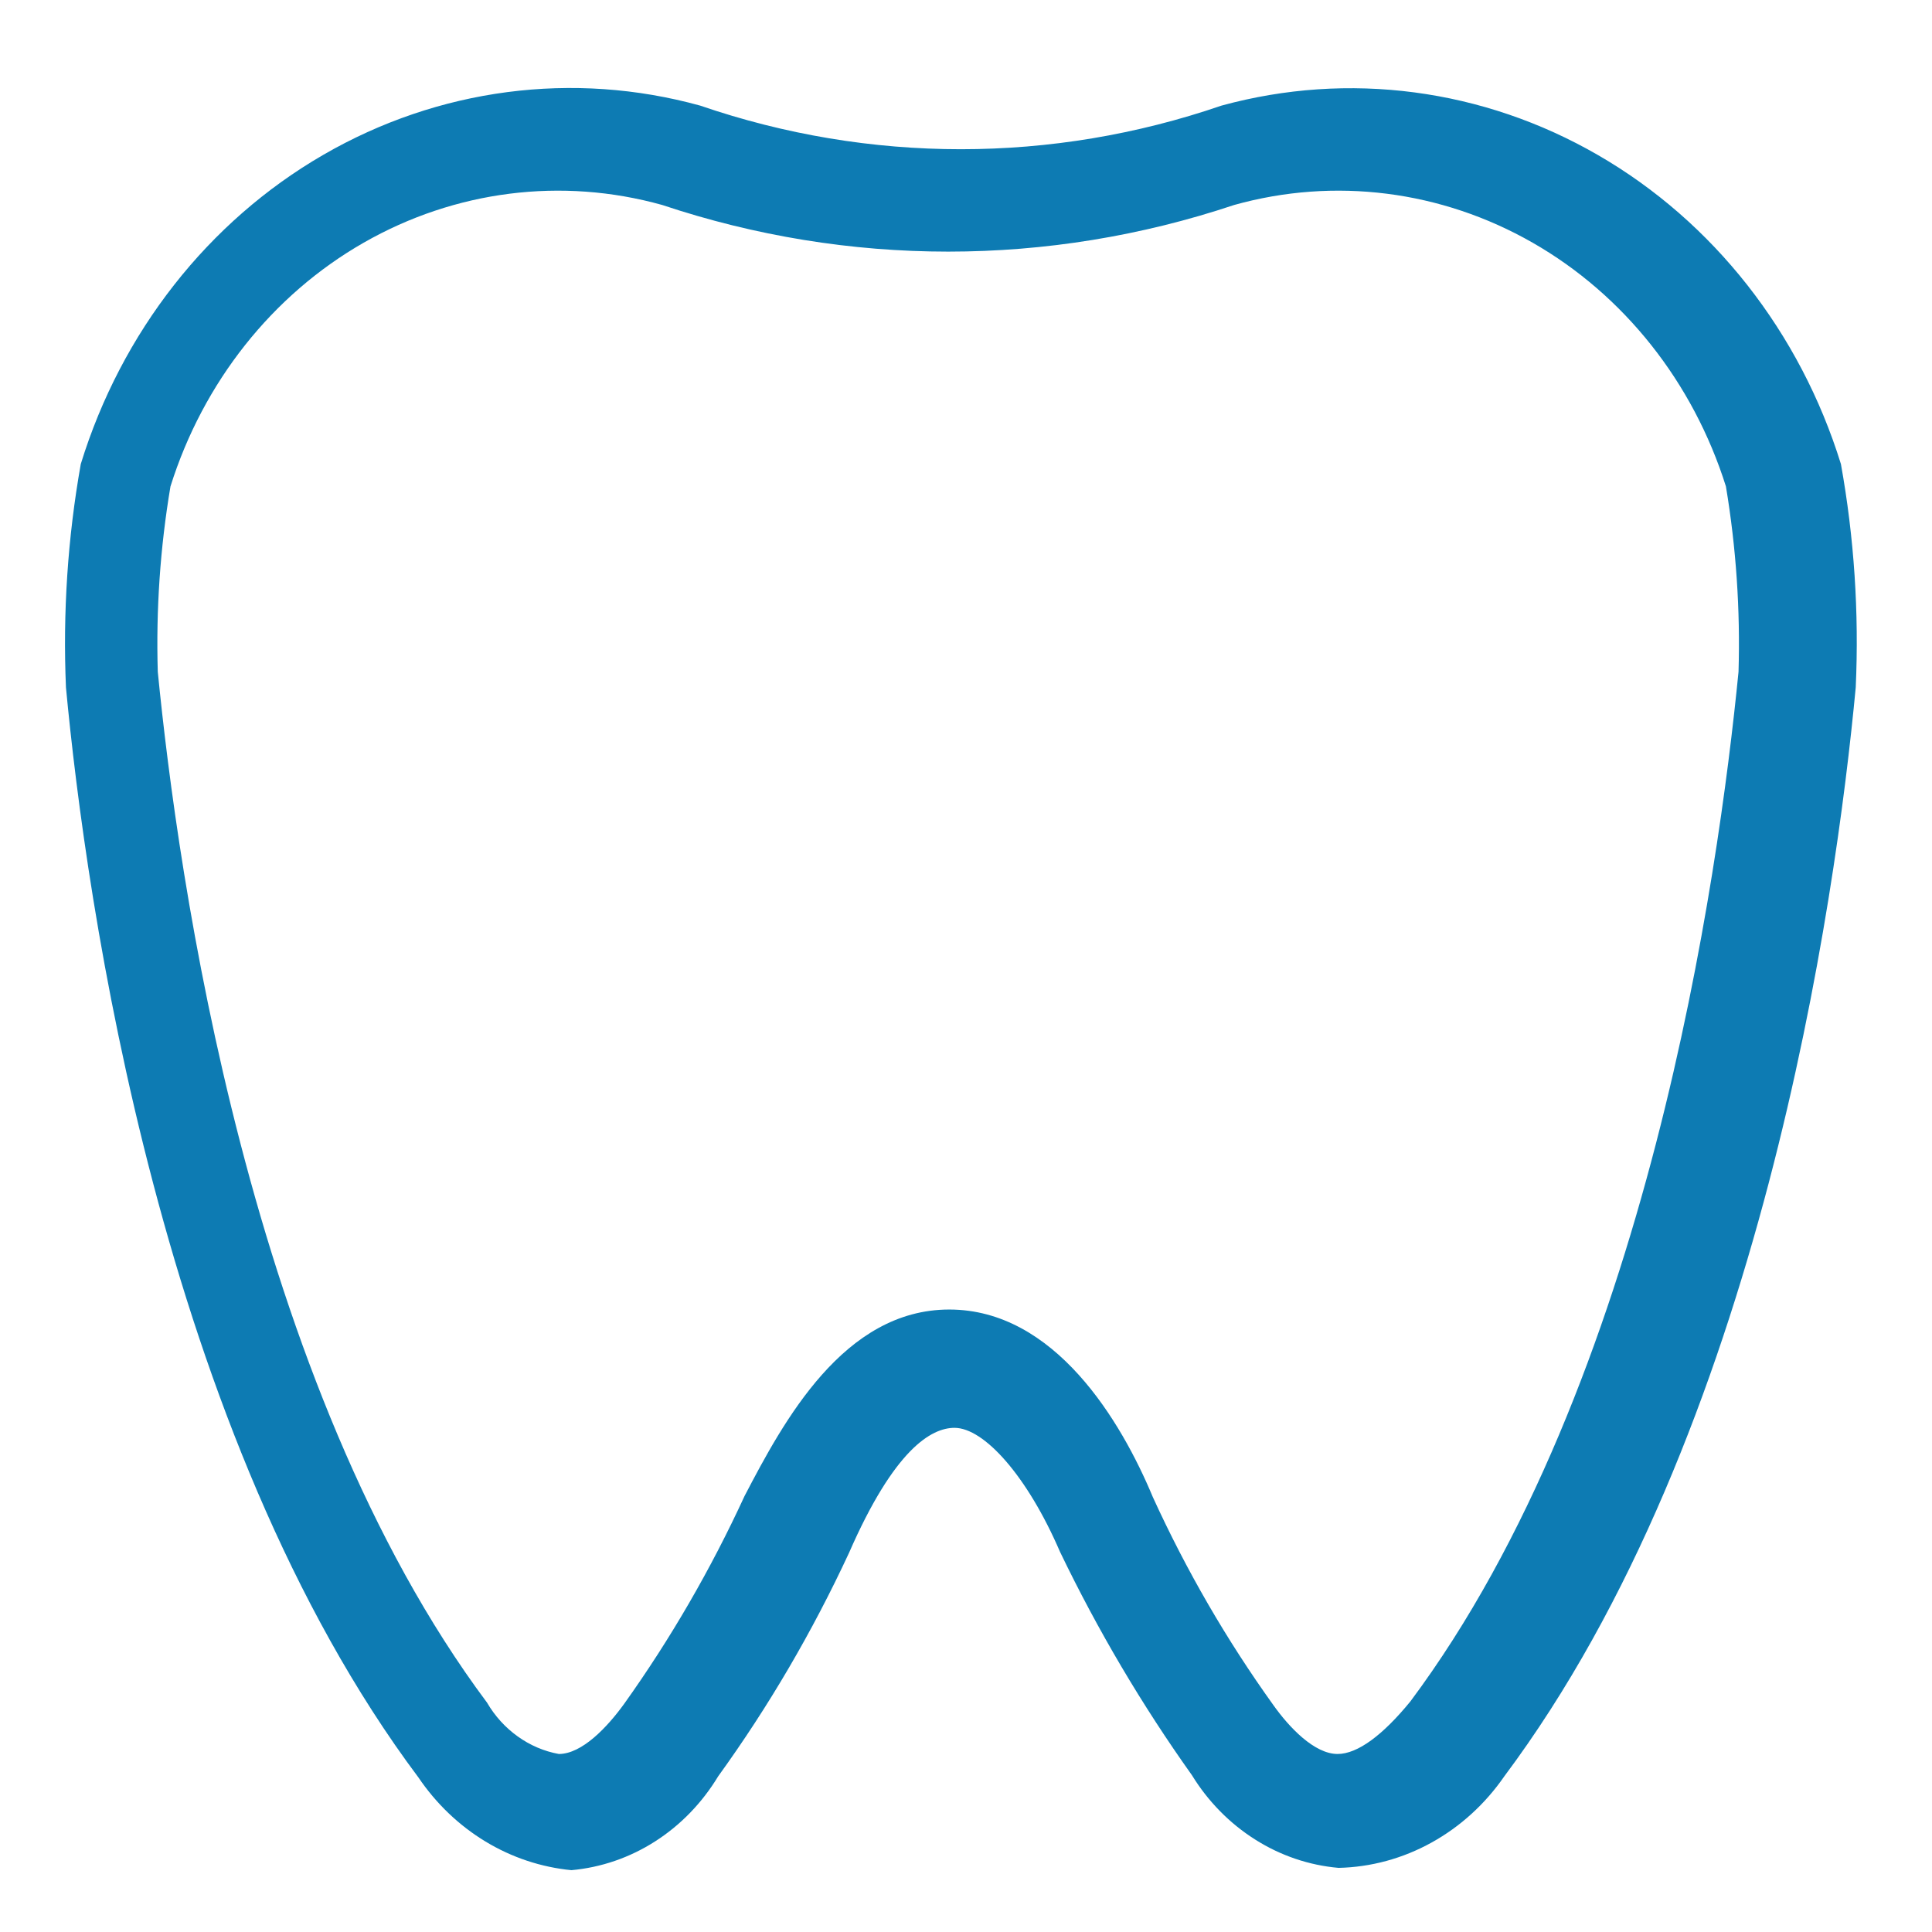 <svg width="21" height="21" viewBox="0 0 21 21" fill="none" xmlns="http://www.w3.org/2000/svg">
<path d="M14.55 20.303C14.229 20.275 13.919 20.17 13.643 19.995C13.366 19.82 13.131 19.581 12.956 19.296C12.412 18.532 11.932 17.72 11.522 16.868C11.166 16.042 10.696 15.52 10.375 15.52C10.123 15.52 9.721 15.751 9.228 16.88C8.83 17.737 8.354 18.55 7.806 19.308C7.632 19.596 7.398 19.838 7.121 20.015C6.845 20.192 6.533 20.299 6.211 20.328C5.882 20.296 5.563 20.19 5.276 20.016C4.989 19.842 4.741 19.605 4.548 19.32C1.75 15.581 0.935 9.791 0.717 7.472C0.682 6.659 0.736 5.844 0.878 5.044C1.32 3.609 2.263 2.407 3.514 1.683C4.765 0.959 6.231 0.767 7.611 1.148C9.452 1.78 11.436 1.78 13.277 1.148C14.657 0.77 16.121 0.963 17.372 1.687C18.622 2.41 19.566 3.611 20.01 5.044C20.154 5.844 20.208 6.659 20.171 7.472C19.953 9.791 19.138 15.581 16.351 19.308C16.143 19.609 15.873 19.855 15.56 20.028C15.248 20.201 14.902 20.295 14.55 20.303ZM10.318 14.234C11.465 14.234 12.187 15.448 12.531 16.273C12.895 17.07 13.333 17.826 13.839 18.531C14.011 18.774 14.286 19.065 14.539 19.065C14.757 19.065 15.032 18.859 15.33 18.494C17.911 15.035 18.679 9.512 18.897 7.302C18.917 6.627 18.871 5.952 18.76 5.287C18.403 4.154 17.652 3.206 16.659 2.638C15.666 2.07 14.506 1.923 13.415 2.228C11.392 2.904 9.221 2.904 7.198 2.228C6.106 1.923 4.946 2.07 3.953 2.638C2.96 3.206 2.209 4.154 1.853 5.287C1.741 5.952 1.695 6.627 1.715 7.302C1.933 9.512 2.702 15.035 5.294 18.507C5.379 18.653 5.493 18.778 5.627 18.874C5.762 18.971 5.914 19.036 6.074 19.065C6.326 19.065 6.601 18.774 6.785 18.519C7.289 17.813 7.727 17.056 8.093 16.261C8.517 15.448 9.171 14.234 10.318 14.234Z" fill="#0D7BB3"/>
</svg>
